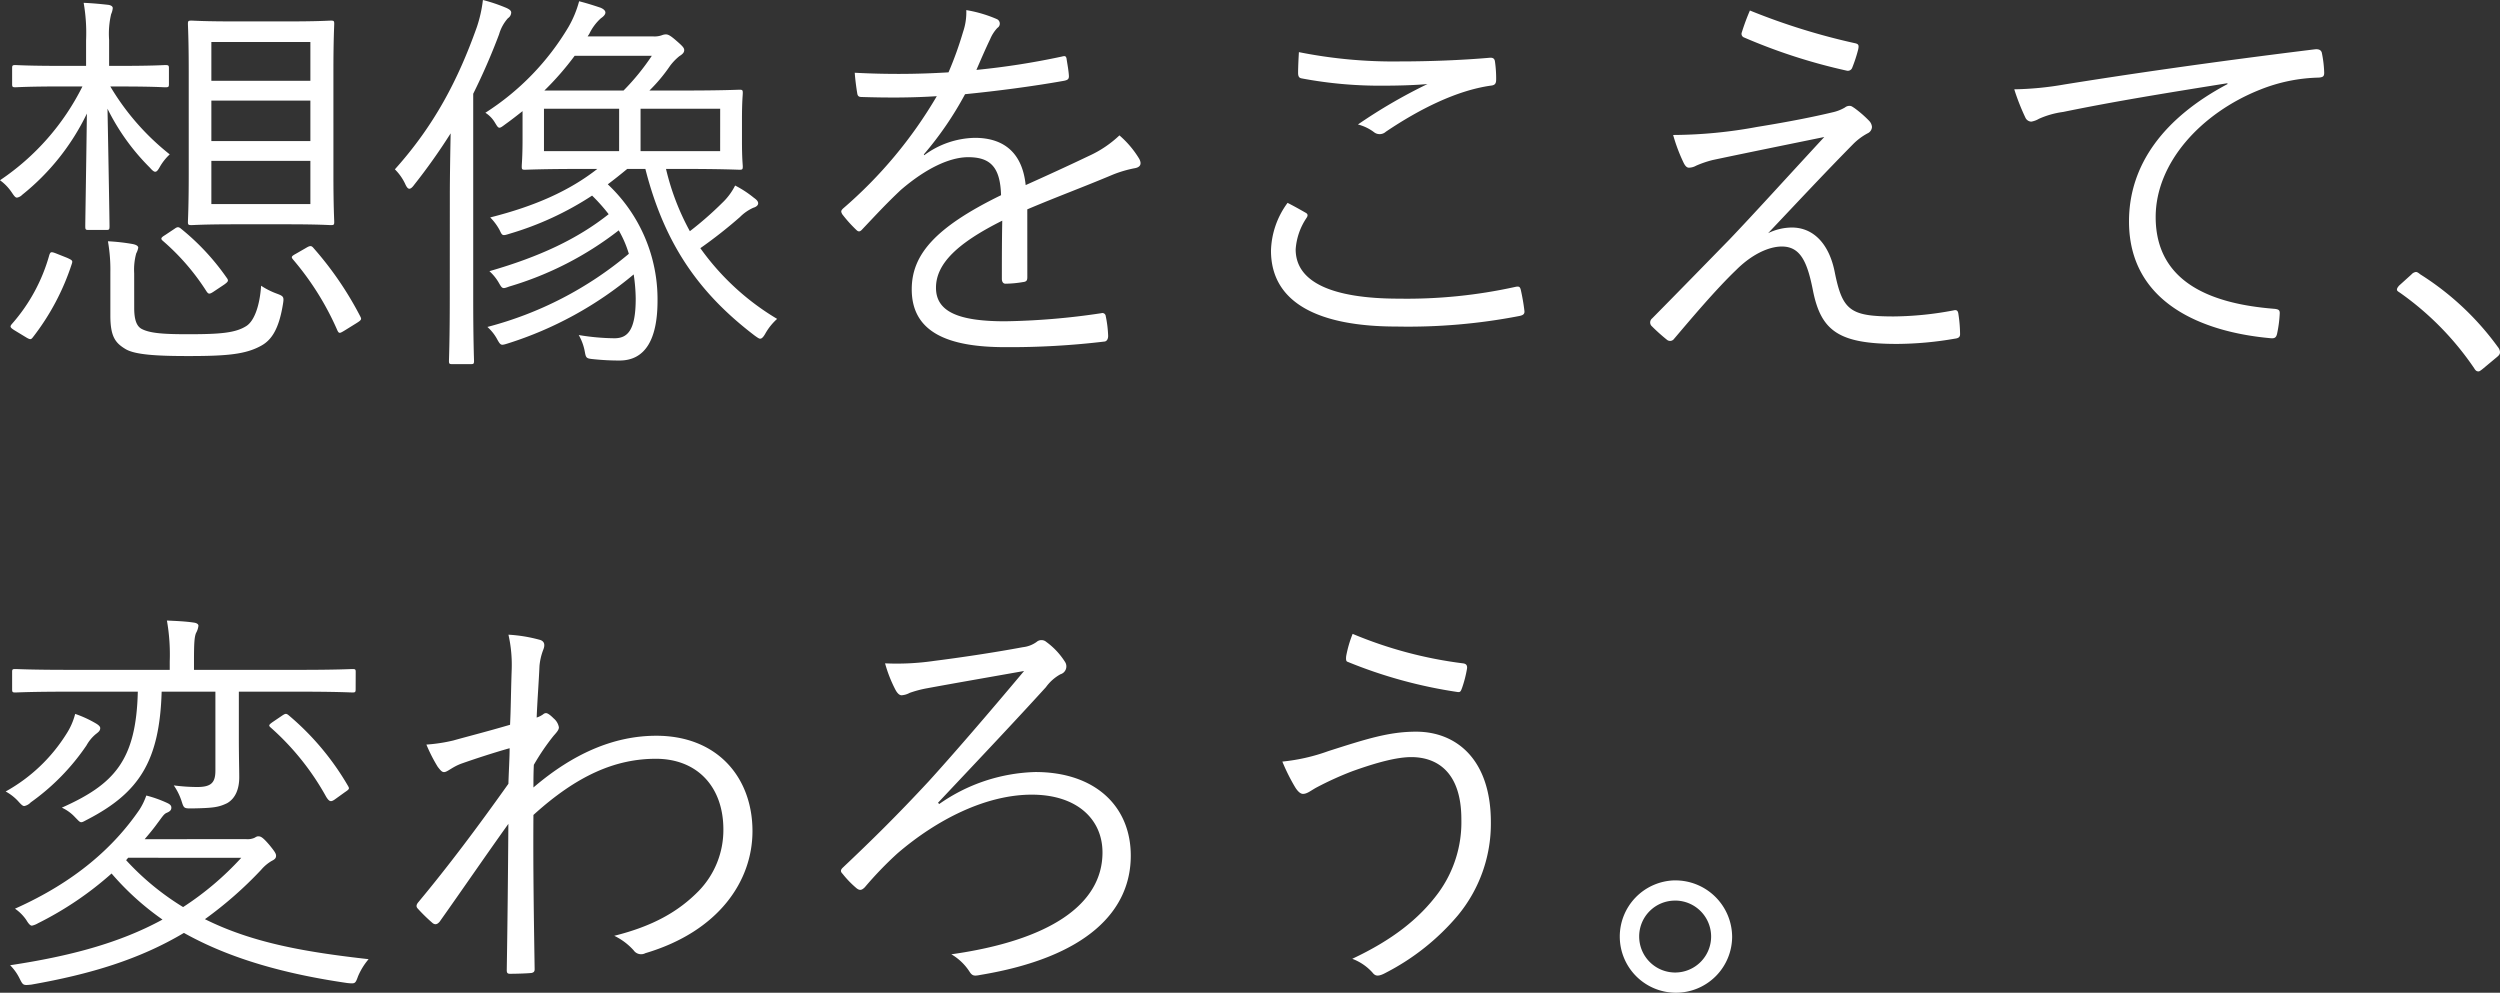 <svg xmlns="http://www.w3.org/2000/svg" width="402.09" height="159.67" viewBox="0 0 402.09 159.67">
  <rect x="0" y="0" width="402.09" height="159.67" fill="#333333" stroke="none"/>
  <path id="top_copy01" d="M56.615-42.445c0-5.33.13-7.345.13-7.735,0-.455-.065-.52-.52-.52-.39,0-1.95.13-7.085.13H40.82c-5.135,0-6.695-.13-7.02-.13-.52,0-.585.065-.585.52,0,.39.13,2.4.13,7.735V-26c0,5.265-.13,7.345-.13,7.67,0,.455.065.52.585.52.325,0,1.885-.13,7.02-.13h8.32c5.135,0,6.695.13,7.085.13.455,0,.52-.065.52-.52,0-.325-.13-2.405-.13-7.67ZM52.91-21.19H36.985v-6.955H52.91Zm0-10.14H36.985v-6.5H52.91Zm0-9.685H36.985v-6.24H52.91Zm-30.55.91c5.265,0,6.89.13,7.215.13.52,0,.585-.065.585-.52V-43.03c0-.455-.065-.52-.585-.52-.325,0-1.95.13-7.215.13H20.54v-4.16a13.808,13.808,0,0,1,.325-4.16,2.975,2.975,0,0,0,.26-.975c0-.26-.26-.455-.715-.52-1.17-.13-2.47-.26-3.965-.325a28.2,28.2,0,0,1,.39,6.045v4.095h-4.03c-5.33,0-7.02-.13-7.345-.13-.455,0-.52.065-.52.52V-40.5c0,.455.065.52.52.52.325,0,2.015-.13,7.345-.13H16.25A39.271,39.271,0,0,1,2.99-25.025a7.726,7.726,0,0,1,1.885,1.95c.39.585.585.845.845.845a1.523,1.523,0,0,0,.845-.455,37.611,37.611,0,0,0,10.4-13.065c-.13,9.945-.26,17.355-.26,18.135,0,.52.065.585.52.585h2.86c.455,0,.52-.065.52-.585,0-.78-.13-8.58-.325-18.915a35.573,35.573,0,0,0,6.825,9.49c.39.455.65.65.845.65.26,0,.455-.26.78-.845a8.568,8.568,0,0,1,1.56-1.95,39.8,39.8,0,0,1-9.555-10.92Zm2.21,30.03A9.911,9.911,0,0,1,24.9-13.26a3.093,3.093,0,0,0,.325-.91c0-.26-.26-.455-.845-.585a31.586,31.586,0,0,0-4.03-.455,26.392,26.392,0,0,1,.39,5.005V-3.25c0,3.445.845,4.42,2.47,5.395,1.56.91,5.07,1.105,10.075,1.105,6.175,0,9.23-.26,11.765-1.69,1.625-.91,2.8-2.665,3.445-6.63.195-1.17.13-1.3-.91-1.69a12.1,12.1,0,0,1-2.6-1.3c-.2,3.055-1.04,5.655-2.405,6.5C40.82-.455,38.35-.26,33.28-.26c-3.9,0-6.24-.13-7.605-.91-.715-.455-1.1-1.43-1.1-3.315Zm26-3.12c-.715.39-.78.52-.455.91a45.6,45.6,0,0,1,7.15,11.44c.26.52.39.455,1.235-.065l1.885-1.17c.715-.455.78-.585.585-.975a54.384,54.384,0,0,0-7.54-11.05c-.325-.39-.52-.455-1.17-.065Zm-38.415,0c-.975-.39-1.04-.325-1.235.2A28.149,28.149,0,0,1,4.94-1.95c-.39.455-.39.585.455,1.105L7.215.26c.65.39.78.325,1.04,0a38.654,38.654,0,0,0,6.305-11.9c.13-.455.065-.52-.78-.91Zm17.355-2.99c-.65.39-.715.585-.325.91a36.762,36.762,0,0,1,7.02,8.125c.325.455.455.52,1.3-.065l1.56-1.04c.715-.52.715-.65.325-1.17a37.966,37.966,0,0,0-7.28-7.8c-.39-.325-.585-.325-1.04,0ZM112.9-26.845c6.24,0,8.71.13,9.035.13.455,0,.52-.065.52-.52,0-.325-.13-1.17-.13-4.16v-3.38c0-2.99.13-3.9.13-4.29,0-.455-.065-.52-.52-.52-.325,0-2.795.13-9.035.13h-5.46a26.16,26.16,0,0,0,3.315-3.965,8.7,8.7,0,0,1,1.5-1.56c.52-.325.78-.585.78-.975,0-.325-.195-.585-1.17-1.43-1.105-.975-1.43-1.1-1.82-1.1a1.9,1.9,0,0,0-.585.13,3.5,3.5,0,0,1-1.43.195H97.5l.26-.39a8.052,8.052,0,0,1,1.885-2.535c.39-.26.715-.585.715-.91s-.325-.585-.78-.78c-.975-.325-1.95-.65-3.445-1.04a17.125,17.125,0,0,1-1.69,4.1A41.508,41.508,0,0,1,81.055-35.88a4.688,4.688,0,0,1,1.56,1.625c.325.52.455.78.715.78.195,0,.455-.195.975-.585.91-.65,1.82-1.365,2.73-2.08v4.485c0,2.925-.13,4.03-.13,4.42,0,.455.065.52.52.52.325,0,2.795-.13,9.035-.13h2.6c-4.485,3.51-10.01,5.98-17.225,7.8a9.009,9.009,0,0,1,1.5,2.015c.455.975.455.975,1.69.585a49.859,49.859,0,0,0,13.195-6.11,28.349,28.349,0,0,1,2.665,2.99C95.875-15.6,89.83-12.74,81.705-10.4a7.635,7.635,0,0,1,1.56,1.95c.52.91.585.91,1.625.52a53.231,53.231,0,0,0,17.615-9.035,17.387,17.387,0,0,1,1.625,3.77A58.134,58.134,0,0,1,81.38-1.43,7.218,7.218,0,0,1,83.005.65c.52.91.585.91,1.625.585A59.2,59.2,0,0,0,104.91-9.88a27.829,27.829,0,0,1,.325,3.9c0,5.2-1.365,6.37-3.445,6.37a36.643,36.643,0,0,1-5.72-.52,8.255,8.255,0,0,1,.975,2.665c.2,1.105.26,1.105,1.56,1.235a38.94,38.94,0,0,0,4.03.2c4.16,0,6.11-3.445,6.11-9.62a25.377,25.377,0,0,0-8-18.72c1.04-.78,2.015-1.56,3.12-2.47h2.925c3.185,12.545,9.035,20.28,17.55,26.78.455.325.715.52.91.52.26,0,.52-.26.845-.845a9.327,9.327,0,0,1,1.885-2.34,40.714,40.714,0,0,1-12.35-11.375,74.909,74.909,0,0,0,6.37-5.005A7.168,7.168,0,0,1,124.15-20.6c.455-.13.78-.39.78-.715s-.26-.585-.715-.91a17.027,17.027,0,0,0-2.99-1.95,10.073,10.073,0,0,1-2.08,2.795,55.248,55.248,0,0,1-5.2,4.55,39.616,39.616,0,0,1-3.835-10.01Zm5.915-2.86H106.015V-36.53H118.82Zm-16.25,0H90.48V-36.53h12.09Zm5.265-15.34a37.4,37.4,0,0,1-4.55,5.59H90.545a46.809,46.809,0,0,0,4.875-5.59Zm-32.5,38.87c0,6.89-.13,9.88-.13,10.205,0,.455.065.52.52.52h2.99c.455,0,.52-.065.52-.52,0-.325-.13-3.315-.13-10.205v-32.76a103.535,103.535,0,0,0,4.16-9.555,6.625,6.625,0,0,1,1.43-2.6,1.12,1.12,0,0,0,.52-.91c0-.325-.325-.52-.715-.715a26.458,26.458,0,0,0-3.835-1.3,21.406,21.406,0,0,1-.975,4.355C76.635-41.08,72.8-33.8,66.5-26.78a8.205,8.205,0,0,1,1.625,2.275c.26.585.455.845.715.845.195,0,.455-.195.78-.65a95.959,95.959,0,0,0,5.85-8.255c-.065,3.315-.13,7.28-.13,9.88Zm92.885-14.17c4.745-2.015,8.84-3.51,13.78-5.59a19.006,19.006,0,0,1,3.575-1.04c.65-.13,1.17-.52.65-1.495a15.613,15.613,0,0,0-3.185-3.77,17.789,17.789,0,0,1-4.94,3.315c-3.25,1.56-6.955,3.25-10.14,4.68-.52-5.07-3.38-7.6-8.19-7.6a14.088,14.088,0,0,0-8.125,2.795l-.065-.13a54.5,54.5,0,0,0,6.63-9.685c5.2-.52,10.725-1.235,15.86-2.145.715-.13.845-.325.845-.78-.065-1.04-.26-1.95-.39-2.86-.13-.39-.26-.39-.78-.26A122.728,122.728,0,0,1,160.03-42.77c.845-1.95,1.43-3.315,2.21-4.94a6.033,6.033,0,0,1,1.17-1.82.8.8,0,0,0-.13-1.43,21.012,21.012,0,0,0-4.875-1.43,9.735,9.735,0,0,1-.52,3.51,57.5,57.5,0,0,1-2.34,6.5,130.1,130.1,0,0,1-15.08.065c.065,1.04.26,2.47.39,3.25.065.455.2.65.715.65,4.1.13,8.06.13,12.09-.13a71.372,71.372,0,0,1-15.08,18.07c-.39.39-.325.52-.13.91a21.1,21.1,0,0,0,2.275,2.535c.325.325.585.325.975-.13,2.275-2.405,3.835-4.1,6.175-6.305,4.16-3.575,7.865-5.2,10.66-5.265,3.835-.065,5.33,1.69,5.46,6.11-10.79,5.265-14.365,9.685-14.365,15.145,0,6.955,5.915,9.295,15.015,9.295A128.438,128.438,0,0,0,180.7.91c.26-.065.52-.325.52-.91a18.514,18.514,0,0,0-.39-3.185.54.54,0,0,0-.715-.455,114.454,114.454,0,0,1-15.47,1.3c-7.54,0-11.115-1.56-11.115-5.395,0-3.9,3.51-7.215,10.66-10.79-.065,3.315-.065,6.5-.065,9.36,0,.455.2.78.585.78a17.792,17.792,0,0,0,2.795-.26c.585-.065.715-.26.715-.78Zm41.86-1.04a13.524,13.524,0,0,0-2.665,7.67c0,8.385,7.6,12.22,20.215,12.22a93.838,93.838,0,0,0,19.7-1.69c.65-.13.91-.325.845-.845a32.7,32.7,0,0,0-.585-3.38c-.13-.52-.325-.585-.91-.455A80.859,80.859,0,0,1,228.02-5.98c-10.66,0-16.64-2.6-16.64-7.93a10.3,10.3,0,0,1,1.755-5.07c.26-.39.2-.65-.195-.845C212.03-20.345,210.99-20.93,210.08-21.385ZM211.9-45.63c-.065,1.1-.13,2.47-.13,3.315,0,.65.195.845.585.91a67.8,67.8,0,0,0,13.2,1.17c2.015,0,4.875-.065,7.02-.26a85.194,85.194,0,0,0-11.18,6.5,7.289,7.289,0,0,1,2.665,1.3,1.474,1.474,0,0,0,1.82-.13c5.4-3.64,11.375-6.63,16.835-7.41.65-.065.91-.26.91-.975a18.834,18.834,0,0,0-.195-2.925c-.065-.455-.325-.65-.91-.585-4.485.39-9.685.585-14.365.585A77.314,77.314,0,0,1,211.9-45.63Zm72.54-6.7a35.465,35.465,0,0,0-1.3,3.51.626.626,0,0,0,.39.845,91.037,91.037,0,0,0,16.51,5.33.745.745,0,0,0,.845-.455,23.115,23.115,0,0,0,.975-2.99c.13-.65.065-.845-.52-.975A105.355,105.355,0,0,1,284.44-52.325Zm-12.35,20.02a27.53,27.53,0,0,0,1.69,4.485c.26.52.52.78.845.78a2.455,2.455,0,0,0,1.17-.325,16.765,16.765,0,0,1,2.665-.91c5.525-1.17,10.985-2.275,17.94-3.7-6.37,6.89-11.18,12.22-15.275,16.51C278.2-12.48,273.52-7.67,268.71-2.8a.835.835,0,0,0-.13,1.17A29.691,29.691,0,0,0,271.115.65a.783.783,0,0,0,1.04-.065c2.925-3.445,6.76-8,10.075-11.18,2.535-2.535,5.265-3.77,7.345-3.77,2.99,0,4.1,2.47,5.005,7.085,1.3,6.5,4.16,8.58,13.52,8.58a55.539,55.539,0,0,0,9.295-.845c.585-.065.845-.26.845-.715a21.73,21.73,0,0,0-.26-3.185c-.065-.585-.26-.78-.78-.65a53.654,53.654,0,0,1-9.62.975c-7.02,0-8.255-.975-9.49-7.085-.91-4.68-3.51-7.215-6.89-7.215a8.755,8.755,0,0,0-3.835.91c4.615-4.875,9.035-9.62,13.715-14.365a9.756,9.756,0,0,1,2.275-1.69,1.182,1.182,0,0,0,.715-1.04,1.608,1.608,0,0,0-.455-.975,17.766,17.766,0,0,0-2.4-2.08c-.325-.2-.455-.325-.715-.325a1.135,1.135,0,0,0-.78.26,6.83,6.83,0,0,1-2.015.78c-2.99.715-6.89,1.5-12.09,2.34A75.457,75.457,0,0,1,272.09-32.305Zm89.18-8.19c-10.205,5.4-15.86,12.935-15.86,22.1,0,13.13,11.83,17.81,22.815,18.785.715.065.91-.2,1.04-.91a19.443,19.443,0,0,0,.39-3.12c0-.52-.2-.65-1.04-.715C359.125-5.135,349.7-8.32,349.7-19.11c0-8.71,7.28-16.7,16.77-20.475a26.909,26.909,0,0,1,9.49-1.95c.65-.065.845-.195.845-.78a18.482,18.482,0,0,0-.39-3.25c-.13-.39-.455-.585-1.1-.52-17.42,2.145-30.615,4.1-40.3,5.655a50.836,50.836,0,0,1-8.06.78,35.987,35.987,0,0,0,1.82,4.615,1.1,1.1,0,0,0,.91.585,3.609,3.609,0,0,0,1.235-.455,13.987,13.987,0,0,1,3.9-1.105c8.19-1.69,16.64-3.055,26.39-4.615ZM388.83-8.06c-.26.325-.325.455-.325.65,0,.13.13.26.455.455A47.329,47.329,0,0,1,400.92,5.2c.26.455.455.52.715.52.13,0,.325-.13.65-.39l2.34-1.95c.39-.325.455-.52.455-.78a1.388,1.388,0,0,0-.325-.78,45.025,45.025,0,0,0-12.48-11.7c-.325-.26-.52-.39-.715-.39a1.129,1.129,0,0,0-.715.39ZM26.26,80.955c.715-.845,1.43-1.69,2.08-2.6.65-.845.975-1.43,1.43-1.625s.78-.39.78-.845c0-.325-.2-.52-.585-.715a19.227,19.227,0,0,0-3.445-1.235,10.609,10.609,0,0,1-1.1,2.275c-4.1,5.98-10.27,11.57-20.02,15.925a6.913,6.913,0,0,1,1.82,1.82c.39.65.65.91.91.91a3.3,3.3,0,0,0,.975-.39,53.821,53.821,0,0,0,11.83-8,44.021,44.021,0,0,0,8.19,7.41c-7.02,3.835-15.08,5.915-24.505,7.345a8.086,8.086,0,0,1,1.495,2.08c.585,1.17.585,1.17,1.885,1.04,9.62-1.69,17.485-4.1,24.57-8.32,7.54,4.225,16.445,6.63,26.26,8.06,1.3.13,1.3.13,1.755-1.105a10.676,10.676,0,0,1,1.69-2.73c-9.815-1.105-18.525-2.535-26.325-6.435a62.67,62.67,0,0,0,9.035-7.93,6.642,6.642,0,0,1,1.69-1.43c.52-.26.715-.455.715-.845,0-.325-.195-.65-1.04-1.69-1.105-1.3-1.43-1.43-1.82-1.43-.26,0-.39.13-.65.26a2.8,2.8,0,0,1-1.3.195ZM41.8,83.945a48.148,48.148,0,0,1-9.36,7.93,42.464,42.464,0,0,1-9.165-7.54l.325-.39Zm18.4-29.9c0-.39-.065-.455-.52-.455-.325,0-2.4.13-8.58.13H34.19V52.355c0-2.925.065-3.9.325-4.55a3.1,3.1,0,0,0,.39-1.17c0-.26-.26-.455-.78-.52-1.3-.195-2.86-.26-4.29-.325a31.231,31.231,0,0,1,.455,6.565V53.72H14.105c-6.24,0-8.255-.13-8.645-.13-.455,0-.52.065-.52.455V56.84c0,.455.065.52.52.52.39,0,2.4-.13,8.645-.13h11.05c-.26,11.05-3.77,14.885-12.22,18.655a6.681,6.681,0,0,1,2.145,1.56c.52.52.715.78.975.78s.52-.195,1.04-.455c8.255-4.29,11.57-9.36,11.895-20.54h8.645V69.9c0,1.95-.65,2.665-2.925,2.665a29.679,29.679,0,0,1-3.77-.26,9.727,9.727,0,0,1,1.235,2.47c.39,1.235.39,1.235,1.69,1.235,3.51-.065,4.29-.195,5.655-.845,1.365-.78,1.95-2.34,1.95-4.16,0-1.235-.065-3.315-.065-6.5V57.23H51.09c6.175,0,8.255.13,8.58.13.455,0,.52-.065.52-.52ZM19.11,63.08c0-.26-.325-.52-.65-.715a18.175,18.175,0,0,0-3.38-1.56,10.813,10.813,0,0,1-1.43,3.25,26.849,26.849,0,0,1-9.75,9.23A7.823,7.823,0,0,1,5.85,74.78c.52.585.78.845,1.04.845a1.893,1.893,0,0,0,1.04-.585,36.032,36.032,0,0,0,8.97-9.165,6.378,6.378,0,0,1,1.5-1.82C18.915,63.665,19.11,63.47,19.11,63.08ZM46.865,62.1c-.65.455-.715.585-.325.91A41.912,41.912,0,0,1,55.445,74.13c.52.845.78.845,1.365.455l1.625-1.17c.78-.52.78-.585.52-1.04a43.131,43.131,0,0,0-9.49-11.31c-.455-.39-.585-.325-1.17.065Zm37.9-14.04a21.993,21.993,0,0,1,.52,5.72c-.13,3.835-.13,6.24-.26,8.775-3.77,1.105-6.37,1.755-9.165,2.535a26.435,26.435,0,0,1-4.29.65,25.62,25.62,0,0,0,1.82,3.575c.455.585.715.91,1.1.845.52-.065,1.3-.845,2.73-1.365,2.21-.78,5.2-1.755,7.735-2.47,0,1.56-.13,3.575-.195,5.72C79.82,79,75.14,85.245,70.265,91.1c-.325.39-.39.715-.065,1.04a27.369,27.369,0,0,0,2.405,2.34c.39.26.715.195,1.1-.26,3.64-5.135,7.15-10.27,11.05-15.73-.065,8.645-.13,15.535-.26,23.53,0,.455.13.585.52.585,1.17,0,2.86-.065,3.445-.13.325-.065.52-.195.52-.585-.13-8.515-.26-16.575-.195-24.83,7.02-6.37,13.195-9.035,19.695-9.035,6.63,0,10.855,4.485,10.855,11.375a14.071,14.071,0,0,1-3.965,9.88c-3.25,3.315-7.345,5.655-13.585,7.215a10.05,10.05,0,0,1,3.12,2.34,1.463,1.463,0,0,0,1.885.455c11.83-3.51,17.225-11.635,17.225-19.63,0-8.645-5.655-15.34-15.47-15.34-6.89,0-13.455,2.925-19.76,8.32,0-1.17,0-2.21.065-3.64a36.01,36.01,0,0,1,3.185-4.68c.585-.65.845-.975.845-1.365a2.416,2.416,0,0,0-.845-1.43c-.585-.585-.975-.845-1.235-.845a.7.7,0,0,0-.455.195,3.811,3.811,0,0,1-1.04.52c.13-3.12.325-5.4.455-8.32a9.675,9.675,0,0,1,.585-2.535c.325-.78.26-1.365-.455-1.625A24.112,24.112,0,0,0,84.76,48.065ZM153.855,75.1c7.28-7.735,12.09-12.805,17.355-18.59a7.124,7.124,0,0,1,2.34-2.08,1.317,1.317,0,0,0,.715-2.015,11.643,11.643,0,0,0-2.99-3.185,1.185,1.185,0,0,0-1.56,0,4.63,4.63,0,0,1-2.21.845c-4.875.91-10.205,1.69-14.3,2.21a41.488,41.488,0,0,1-7.865.39,21.586,21.586,0,0,0,1.69,4.29c.325.585.65.845.975.845a3.153,3.153,0,0,0,1.3-.39,18.508,18.508,0,0,1,2.665-.715c4.94-.91,10.205-1.82,15.73-2.8-6.045,7.215-11.505,13.52-15.34,17.745-5.135,5.525-9.1,9.425-13.845,13.91-.39.39-.325.65,0,.975a15.669,15.669,0,0,0,2.275,2.34c.52.39.845.26,1.3-.195a58.223,58.223,0,0,1,5.265-5.46c6.37-5.46,14.235-9.425,21.58-9.425,7.28,0,11.375,3.965,11.375,9.295,0,8.45-8.645,14.17-24.31,16.38a8.67,8.67,0,0,1,2.925,2.795c.455.715.78.715,1.755.52,17.225-2.86,24.18-10.335,24.18-19.175,0-7.995-5.785-13.455-15.34-13.455A28.152,28.152,0,0,0,154.05,75.3Zm66.69-27.17a18.551,18.551,0,0,0-1.04,3.575c-.065.585,0,.845.195.91a75.871,75.871,0,0,0,17.745,4.875c.455.065.52-.195.715-.715a19.031,19.031,0,0,0,.78-3.055c.065-.52-.13-.78-.65-.845A67.454,67.454,0,0,1,220.545,47.935Zm-11.31,20.54a30.59,30.59,0,0,0,2.08,4.16c.325.52.78,1.04,1.235,1.04.65,0,1.17-.455,2.08-.975a51.788,51.788,0,0,1,5.85-2.665c4.16-1.495,7.28-2.275,9.49-2.275,3.965,0,8.06,2.21,8.06,10.01a19.247,19.247,0,0,1-3.705,11.83c-3.12,4.225-7.475,7.605-13.845,10.6a8.26,8.26,0,0,1,3.25,2.21c.455.585.91.715,2.21,0a37.734,37.734,0,0,0,11.505-9.165,23.141,23.141,0,0,0,5.33-15.015c0-10.14-5.59-14.56-12.025-14.56-4.355,0-7.995,1.17-14.1,3.12A30.5,30.5,0,0,1,209.235,68.475Zm63.18,19.11a9.036,9.036,0,1,0,9.165,9.035A9.127,9.127,0,0,0,272.415,87.585Zm0,3.25a5.785,5.785,0,1,1-5.785,5.785A5.756,5.756,0,0,1,272.415,90.835Z" transform="translate(-2.99 54.015)" fill="#fff"/>
</svg>
